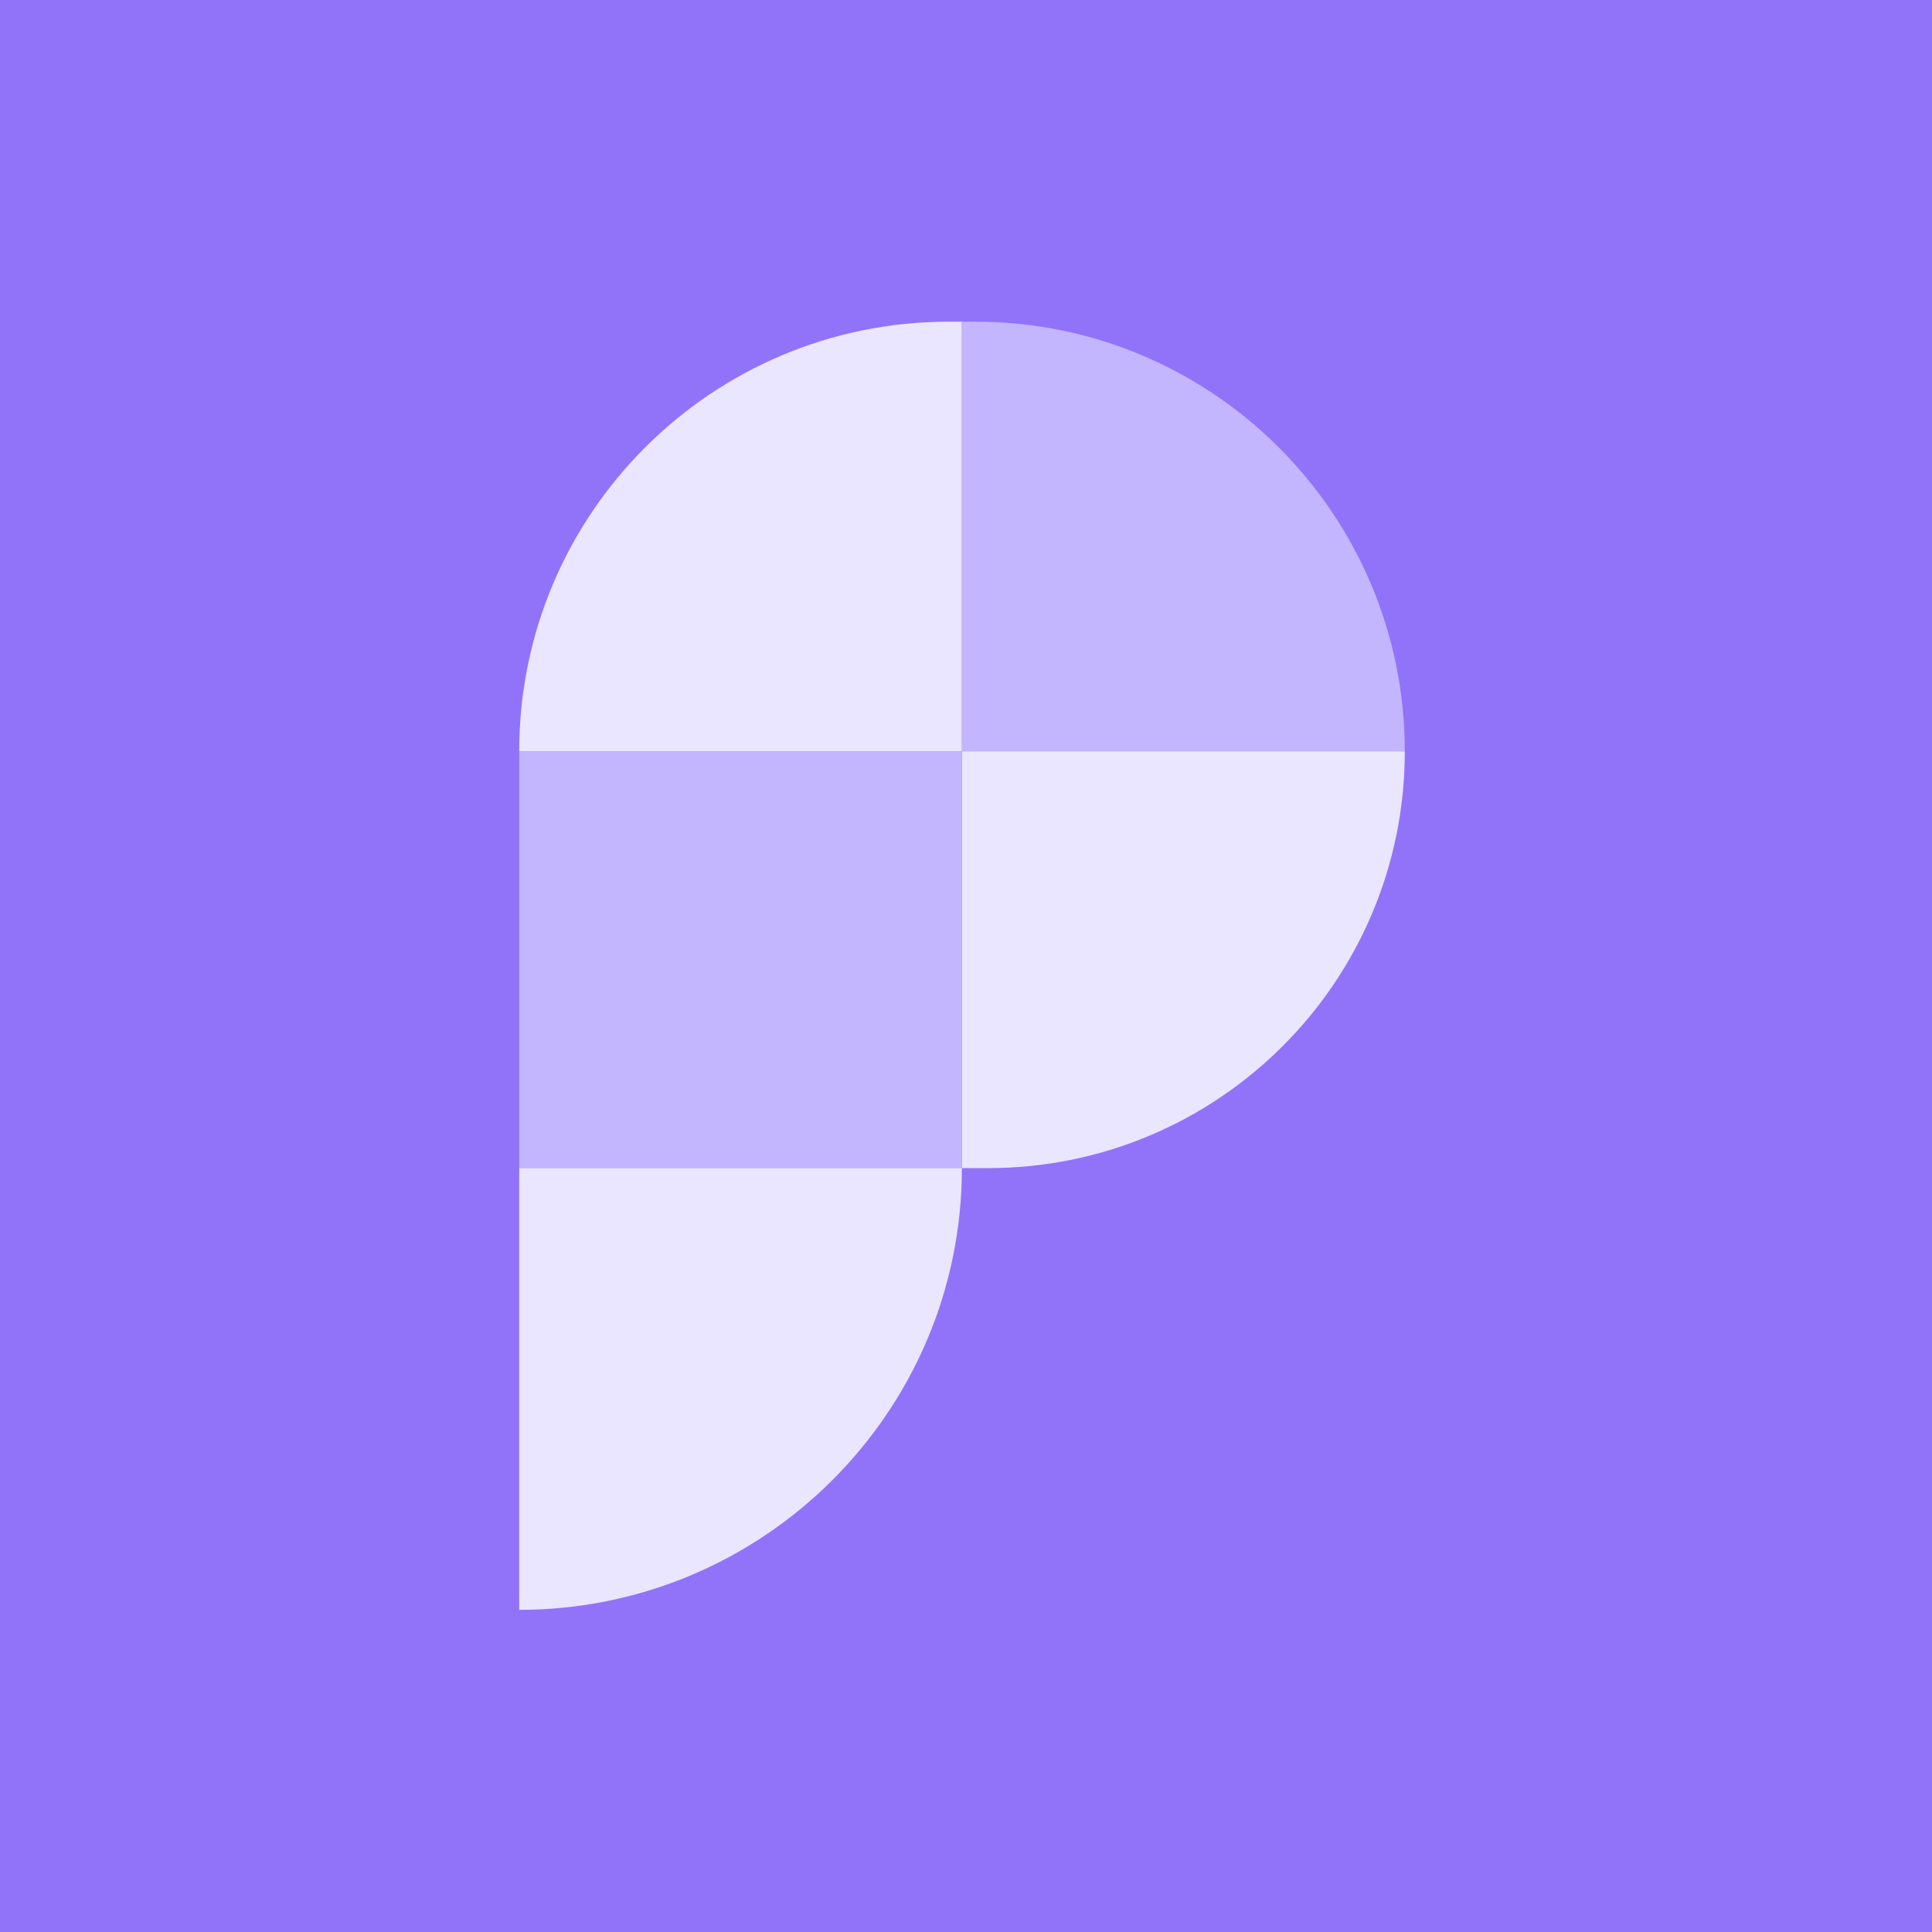 <svg width="80" height="80" viewBox="0 0 80 80" fill="none" xmlns="http://www.w3.org/2000/svg" xmlns:xlink="http://www.w3.org/1999/xlink">
	<desc>
			Created with Pixso.
	</desc>
	<defs>
		<clipPath id="clip394_116482">
			<rect id="Росреестр" width="80" height="80" fill="white" fill-opacity="0"/>
		</clipPath>
	</defs>
	<rect id="Росреестр" width="80" height="80" fill="#9173FA" fill-opacity="1"/>
	<g clip-path="url(#clip394_116482)">
		<path id="Vector" d="M21.5 31.11C21.5 21.29 29.46 13.32 39.29 13.32L39.83 13.32L39.83 31.11L21.5 31.11Z" fill="#EBE6FF" fill-opacity="1" fill-rule="nonzero"/>
		<path id="Vector" d="M58.17 31.11C58.17 21.29 50.2 13.32 40.38 13.32L39.83 13.32L39.83 31.11L58.17 31.11Z" fill="#C3B6FF" fill-opacity="1" fill-rule="evenodd"/>
		<path id="Vector" d="M40.9 48.37C50.44 48.37 58.17 40.65 58.17 31.11L39.83 31.11L39.83 48.37L40.9 48.37Z" fill="#EBE6FF" fill-opacity="1" fill-rule="nonzero"/>
		<path id="Vector" d="M21.5 48.37L39.83 48.37L39.83 31.11L21.5 31.11L21.5 48.37Z" fill="#C3B6FF" fill-opacity="1" fill-rule="evenodd"/>
		<path id="Vector" d="M21.5 66.66C31.6 66.66 39.83 58.47 39.83 48.37L21.5 48.37L21.5 66.66Z" fill="#EBE6FF" fill-opacity="1" fill-rule="nonzero"/>
	</g>
</svg>
